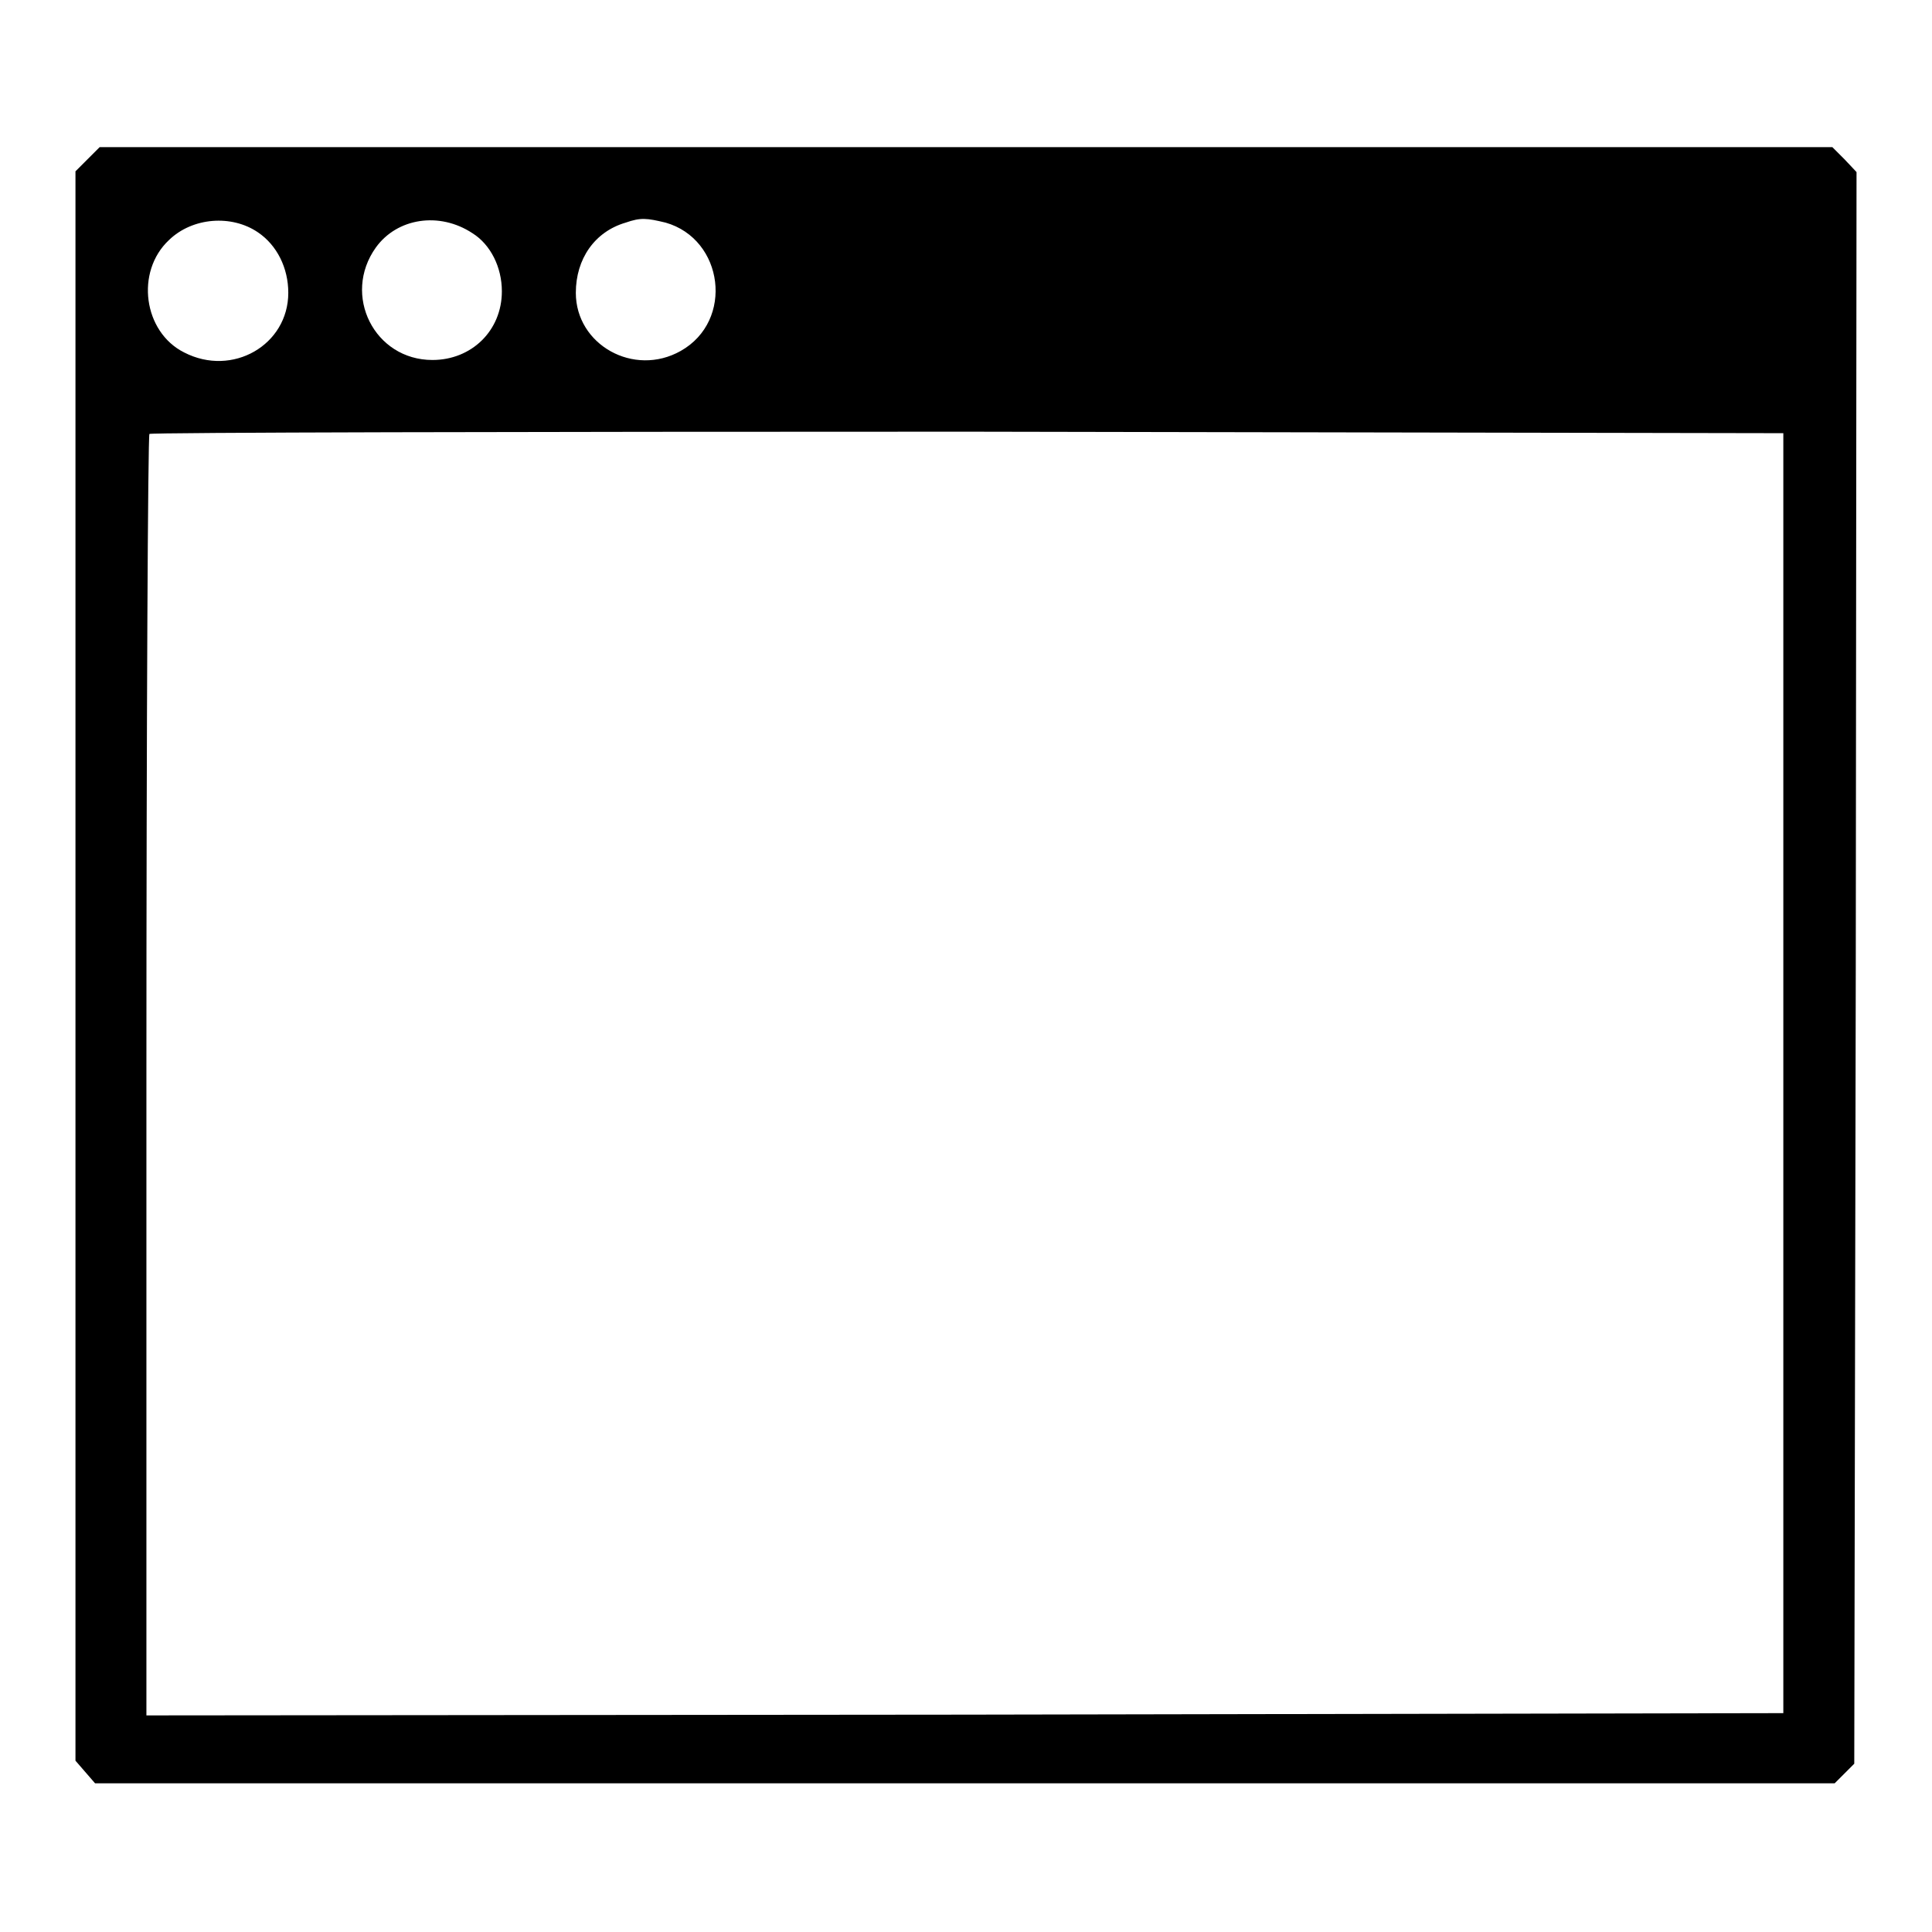 <?xml version="1.0" encoding="utf-8"?>
<!-- Svg Vector Icons : http://www.onlinewebfonts.com/icon -->
<!DOCTYPE svg PUBLIC "-//W3C//DTD SVG 1.1//EN" "http://www.w3.org/Graphics/SVG/1.1/DTD/svg11.dtd">
<svg version="1.1" xmlns="http://www.w3.org/2000/svg" xmlns:xlink="http://www.w3.org/1999/xlink" x="0px" y="0px" viewBox="0 0 256 256" enable-background="new 0 0 256 256" xml:space="preserve">
<g><g><g><path fill="#000000" d="M11.6,21.1L10,22.7v105.3v105.3l1.3,1.5l1.3,1.5h115.3h115.2l1.3-1.3l1.3-1.3l0.2-105.6L246,22.8l-1.6-1.7l-1.6-1.6H128H13.2L11.6,21.1z M34.2,30.8c2.5,1.7,4,4.7,4,8c0,6.9-7.4,11.2-13.8,7.9c-5.4-2.7-6.5-10.7-2-14.9C25.5,28.8,30.7,28.4,34.2,30.8z M62.6,30.9c2.4,1.5,3.9,4.5,3.9,7.7c0,5.2-4,9.1-9.2,9.1c-7.7,0-12-8.6-7.5-14.9C52.6,28.9,58.2,28,62.6,30.9z M88.2,29.5c7.7,2.2,9.1,13,2,17C84,50,76.3,45.7,76.3,38.8c0-4.5,2.5-8.1,6.6-9.3C84.9,28.8,85.7,28.9,88.2,29.5z M236.3,142.2v84.8l-108.4,0.2l-108.5,0.1v-84.7c0-46.6,0.2-84.9,0.4-85.1c0.2-0.2,49-0.3,108.4-0.3l108.1,0.2V142.2z"/></g></g></g>
</svg>